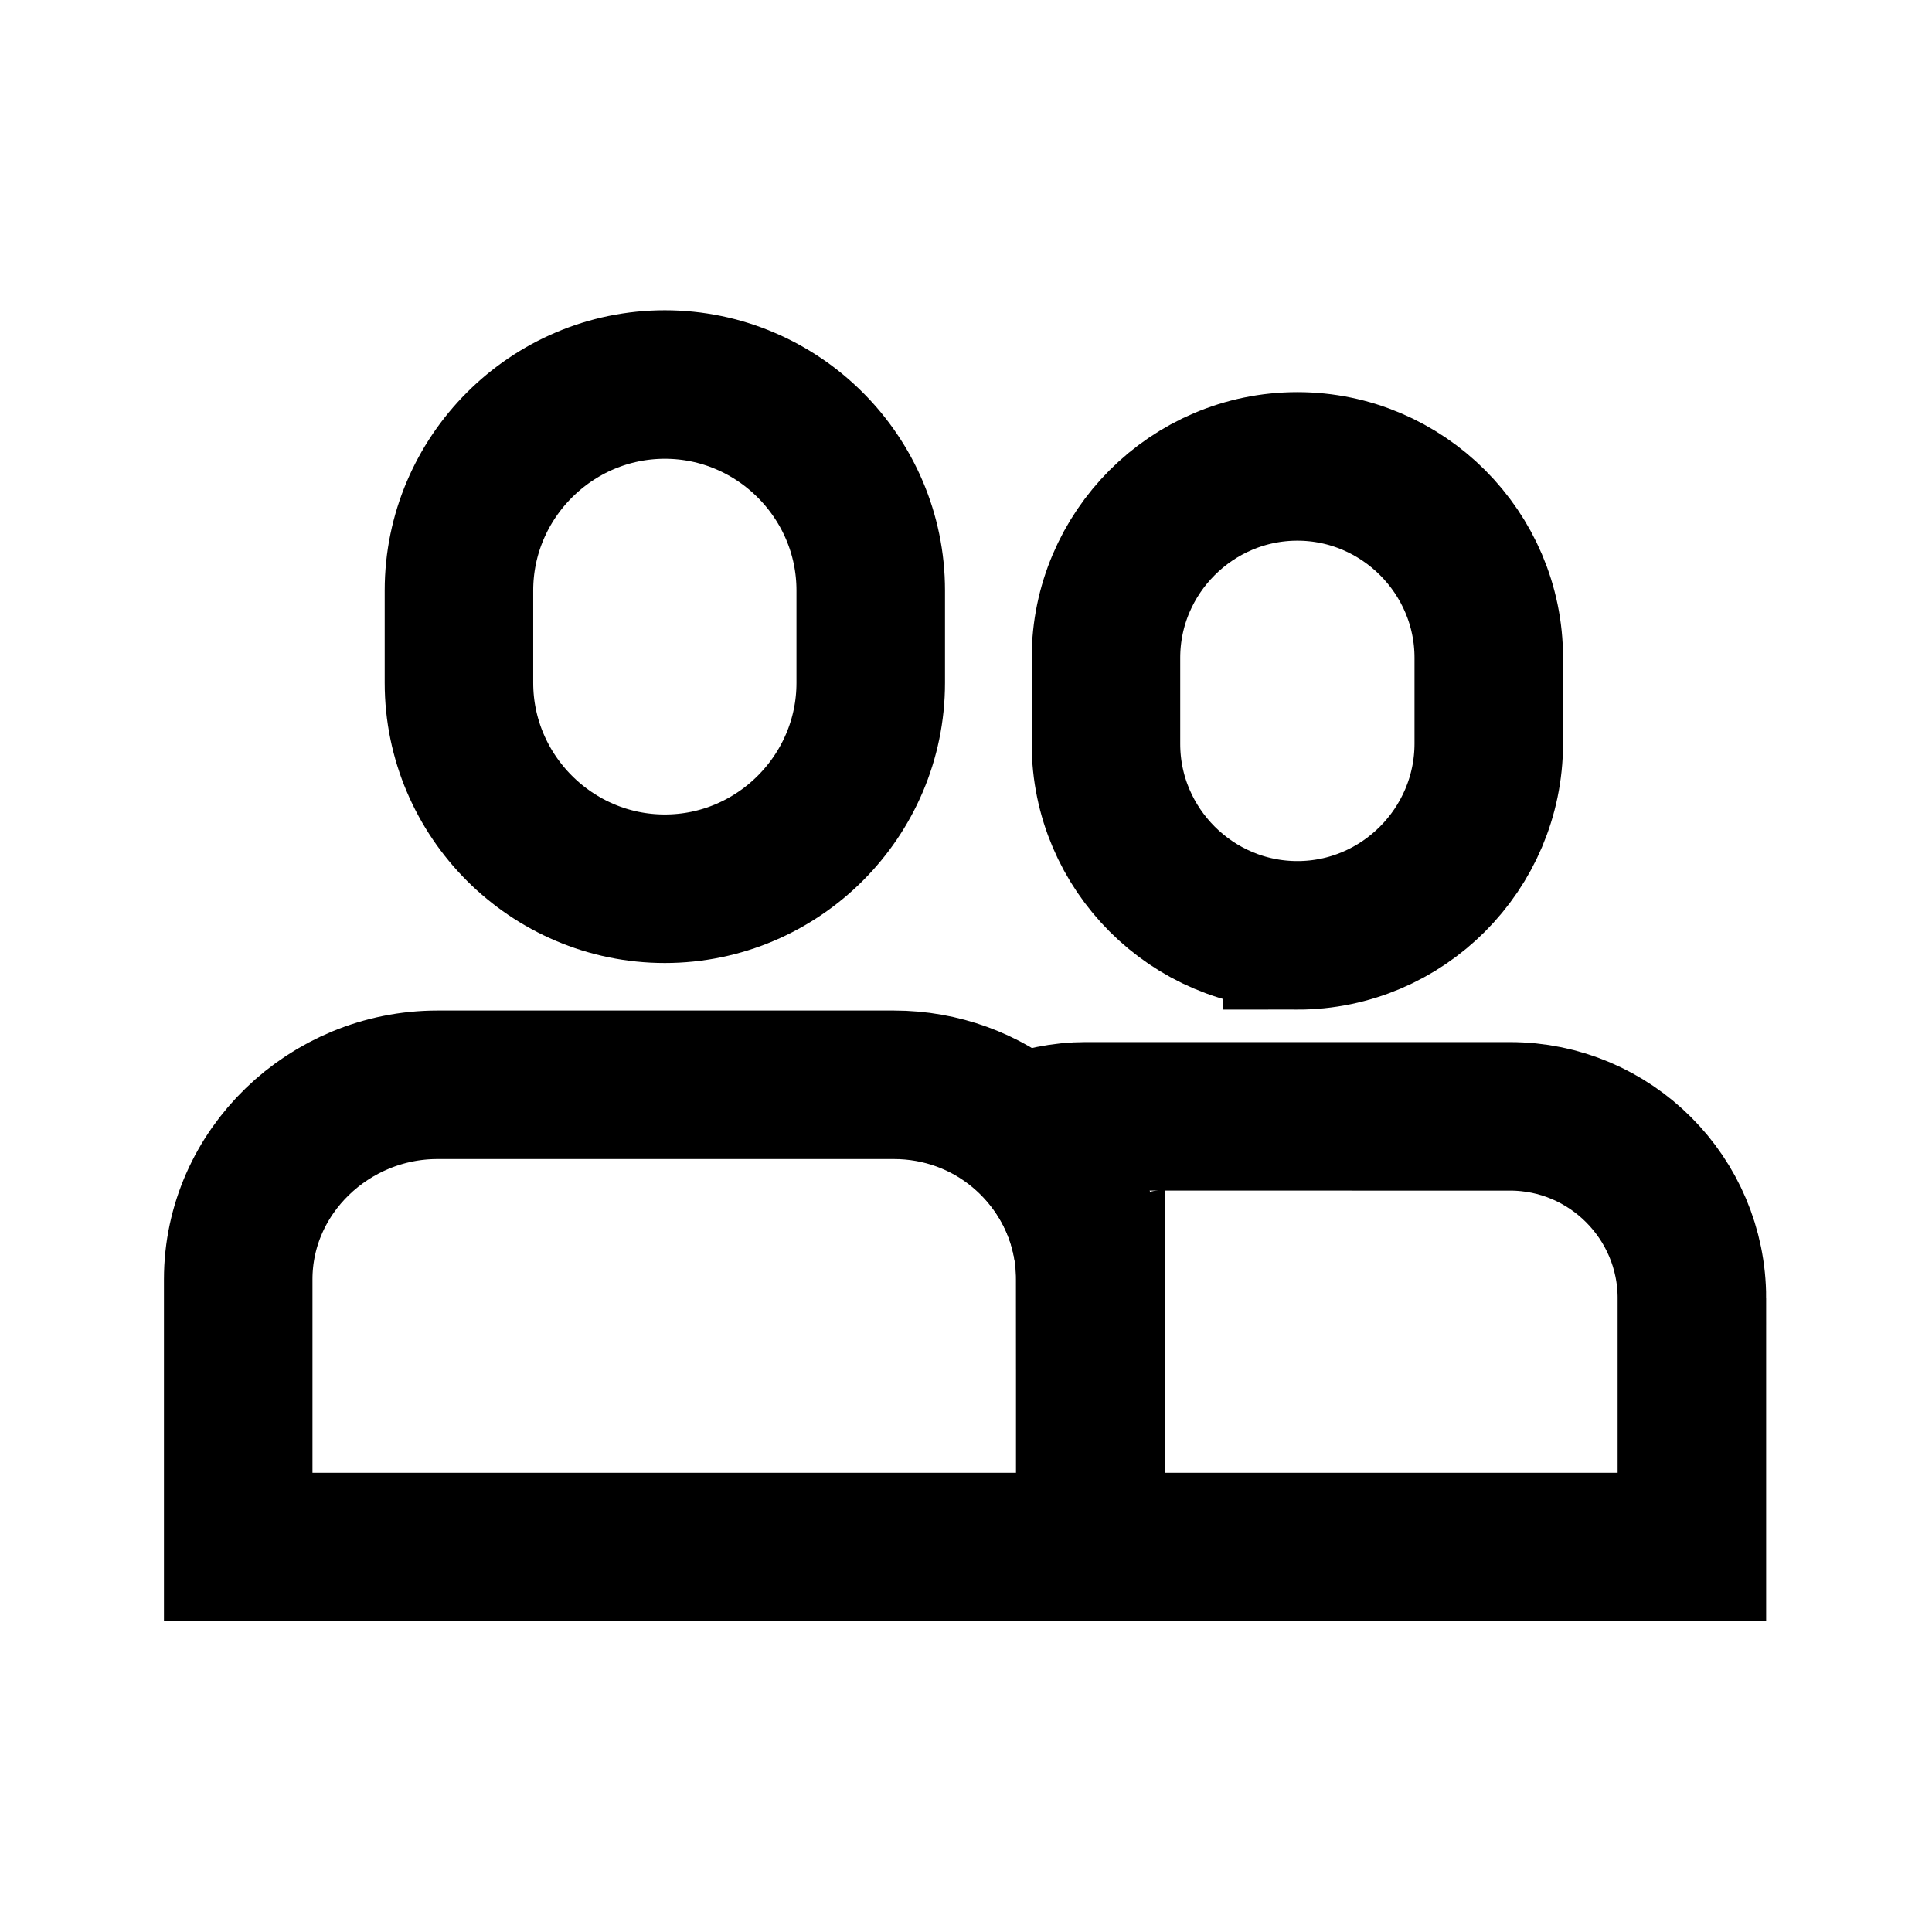 <?xml version="1.0" encoding="UTF-8"?>
<!-- Uploaded to: SVG Repo, www.svgrepo.com, Generator: SVG Repo Mixer Tools -->
<svg width="800px" height="800px" version="1.1" viewBox="144 144 512 512" xmlns="http://www.w3.org/2000/svg">
 <defs>
  <clipPath id="a">
   <path d="m148.09 148.09h503.81v503.81h-503.81z"/>
  </clipPath>
 </defs>
 <g clip-path="url(#a)" fill="none" stroke="#000000" stroke-miterlimit="10" stroke-width="80">
  <path transform="matrix(.492 0 0 .492 148.09 148.09)" d="m349.8 470.4c-60.999 0-110.9-49.9-110.9-110.9v-49.797c0-60.999 49.9-110.9 110.9-110.9s110.9 49.9 110.9 110.9v49.797c0 60.999-49.9 110.9-110.9 110.9z"/>
  <path transform="matrix(.492 0 0 .492 148.09 148.09)" d="m579 680.8v144.21h-459v-144.21c0-58.101 49.098-104.8 107.3-104.8h245.9c25.597 0 49.296 9.003 67.597 24.2 23.199 19.206 38.197 48.105 38.197 80.602z"/>
  <path transform="matrix(.492 0 0 .492 148.09 148.09)" d="m690.5 495.5c-56.704 0-103.1-46.398-103.1-103.1v-46.391c0-56.704 46.398-103.1 103.1-103.1s103.1 46.398 103.1 103.1v46.303c-0.103 56.791-46.398 103.19-103.1 103.19z"/>
  <path transform="matrix(.492 0 0 .492 148.09 148.09)" d="m903 691v134h-324v-144.21c0-32.496-14.998-61.698-38.197-80.904 11.203-4.303 23.199-6.899 35.696-6.899l228.51 0.008c54.1 0 97.997 44.001 97.997 97.997z"/>
 </g>
</svg>